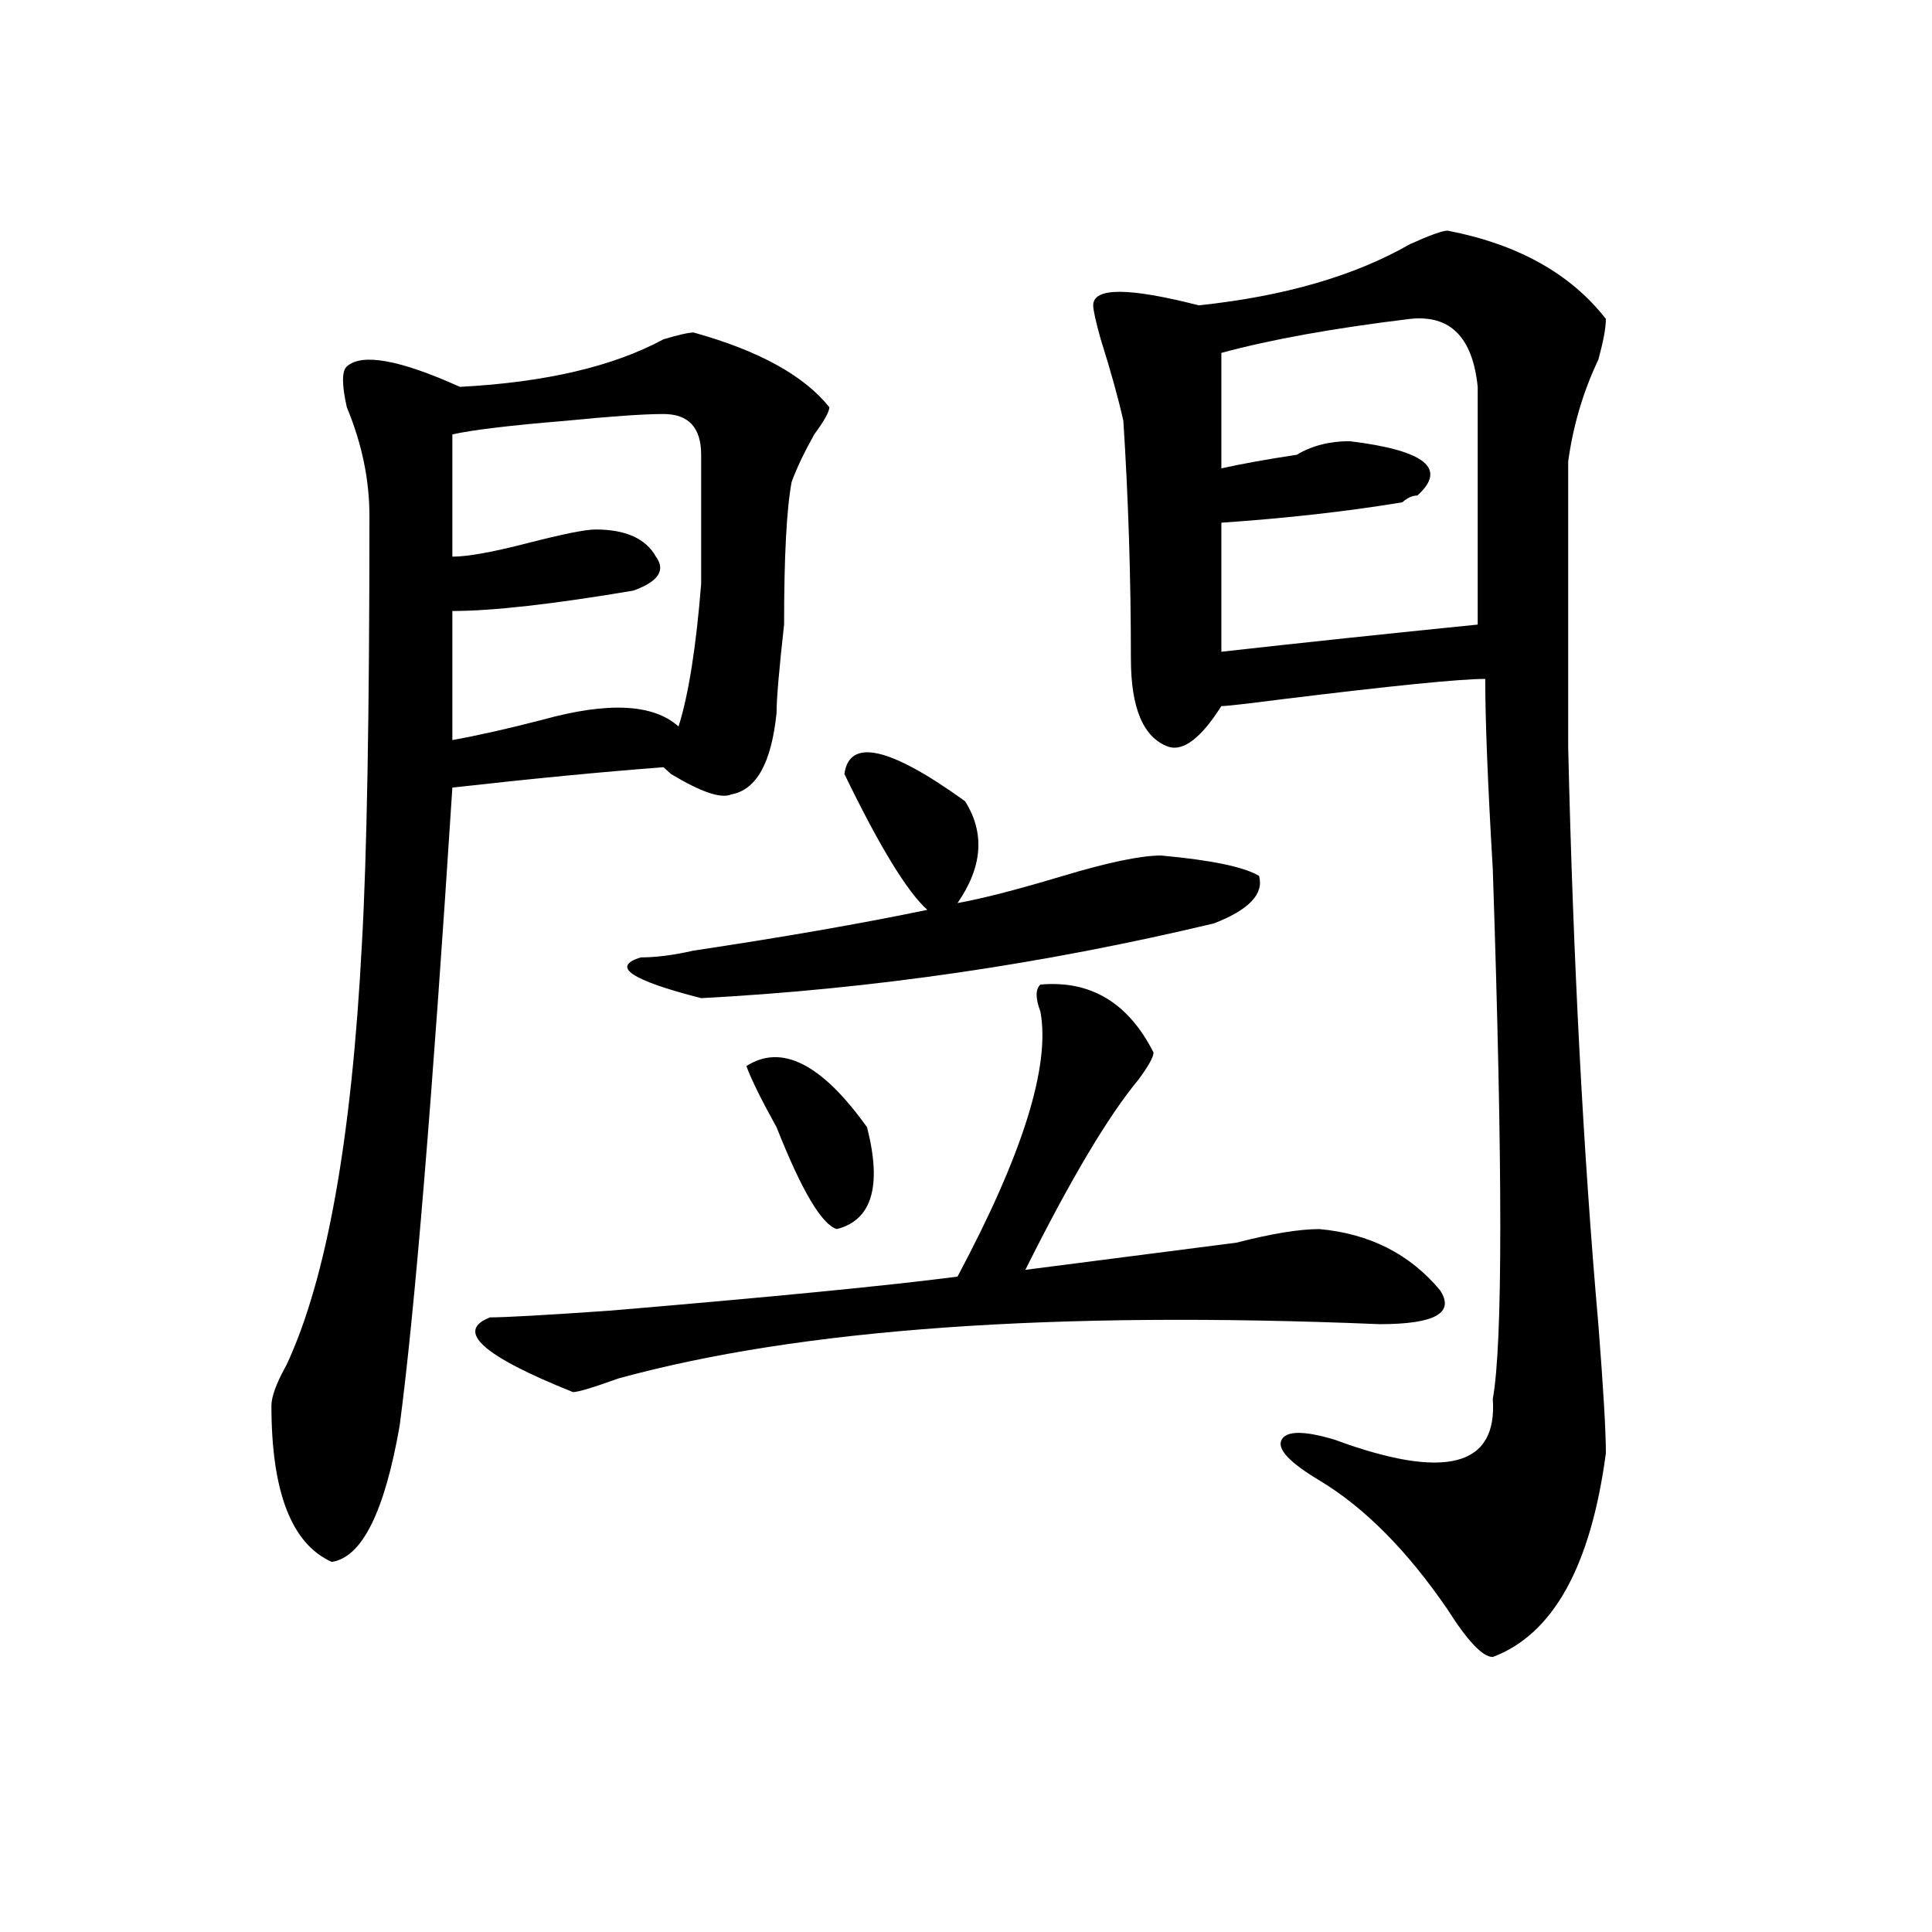 <?xml version="1.0" encoding="utf-8"?>
<!-- Generator: Adobe Illustrator 16.0.0, SVG Export Plug-In . SVG Version: 6.00 Build 0)  -->
<!DOCTYPE svg PUBLIC "-//W3C//DTD SVG 1.1//EN" "http://www.w3.org/Graphics/SVG/1.1/DTD/svg11.dtd">
<svg version="1.1" id="图层_1" xmlns="http://www.w3.org/2000/svg" xmlns:xlink="http://www.w3.org/1999/xlink" x="0px" y="0px"
	 width="1000px" height="1000px" viewBox="0 0 1000 1000" enable-background="new 0 0 1000 1000" xml:space="preserve">
<path d="M359.016,172.109c33.78,9.394,57.194,22.302,70.242,38.672c0,2.362-2.622,7.031-7.805,14.063
	c-5.244,9.394-9.146,17.578-11.707,24.609c-2.622,14.063-3.902,38.672-3.902,73.828c-2.622,23.456-3.902,38.672-3.902,45.703
	c-2.622,25.817-10.427,39.88-23.414,42.188c-5.244,2.362-15.609-1.153-31.219-10.547l-3.902-3.516
	c-31.219,2.362-67.681,5.878-109.266,10.547c-10.427,161.719-19.512,271.911-27.316,330.469
	c-7.805,44.55-19.512,68.005-35.121,70.313c-20.853-9.339-31.219-36.31-31.219-80.859c0-4.669,2.561-11.7,7.805-21.094
	c20.792-44.495,33.78-117.169,39.023-217.969c2.561-44.495,3.902-118.323,3.902-221.484c0-18.731-3.902-37.464-11.707-56.25
	c-2.622-11.7-2.622-18.731,0-21.094c7.805-7.031,27.316-3.516,58.535,10.547c44.206-2.308,79.327-10.547,105.363-24.609
	C351.211,173.317,356.394,172.109,359.016,172.109z M343.407,214.297c-10.427,0-27.316,1.208-50.73,3.516
	c-28.658,2.362-48.17,4.724-58.535,7.031c0,7.031,0,28.125,0,63.281c7.805,0,20.792-2.308,39.023-7.031
	c18.17-4.669,29.877-7.031,35.121-7.031c15.609,0,25.975,4.724,31.219,14.063c5.183,7.031,1.281,12.909-11.707,17.578
	c-41.645,7.031-72.864,10.547-93.656,10.547v66.797c12.988-2.308,28.597-5.823,46.828-10.547c33.78-9.339,57.194-8.185,70.242,3.516
	c5.183-16.37,9.085-40.979,11.707-73.828c0-25.763,0-48.011,0-66.797C362.918,221.328,356.394,214.297,343.407,214.297z
	 M538.524,509.609c25.975-2.308,45.487,9.394,58.535,35.156c0,2.362-2.622,7.031-7.805,14.063
	c-15.609,18.786-35.121,51.581-58.535,98.438c36.402-4.669,72.803-9.339,109.266-14.063c18.17-4.669,32.499-7.031,42.926-7.031
	c25.975,2.362,46.828,12.909,62.438,31.641c7.805,11.755-2.622,17.578-31.219,17.578c-169.142-7.031-300.48,2.362-394.137,28.125
	c-13.049,4.724-20.853,7.031-23.414,7.031c-46.828-18.731-61.157-31.641-42.926-38.672c7.805,0,28.597-1.153,62.438-3.516
	c83.23-7.031,143.045-12.854,179.508-17.578c33.78-63.281,48.109-108.984,42.926-137.109
	C535.902,516.641,535.902,511.972,538.524,509.609z M437.063,400.625c2.561-18.731,23.414-14.063,62.438,14.063
	c10.365,16.425,9.085,34.003-3.902,52.734c12.988-2.308,31.219-7.031,54.633-14.063s40.304-10.547,50.73-10.547
	c25.975,2.362,42.926,5.878,50.73,10.547c2.561,9.394-5.244,17.578-23.414,24.609c-88.473,21.094-176.947,34.003-265.359,38.672
	c-36.463-9.339-46.828-16.37-31.219-21.094c7.805,0,16.89-1.153,27.316-3.516c46.828-7.031,87.132-14.063,120.973-21.094
	C469.562,461.599,455.233,438.144,437.063,400.625z M386.333,551.797c18.17-11.7,39.023-1.153,62.438,31.641
	c7.805,30.487,2.561,48.065-15.609,52.734c-7.805-2.308-18.231-19.886-31.219-52.734
	C394.137,569.375,388.893,558.828,386.333,551.797z M749.25,119.375c36.402,7.031,63.718,22.302,81.949,45.703
	c0,4.724-1.342,11.755-3.902,21.094c-7.805,16.425-13.049,34.003-15.609,52.734c0,44.55,0,93.769,0,147.656
	c2.561,110.192,7.805,209.784,15.609,298.828c2.561,32.849,3.902,55.097,3.902,66.797c-7.805,58.557-27.316,93.713-58.535,105.469
	c-5.244,0-13.049-8.24-23.414-24.609c-20.853-30.433-42.926-52.734-66.34-66.797c-15.609-9.339-22.134-16.37-19.512-21.094
	c2.561-4.669,11.707-4.669,27.316,0c57.194,21.094,84.51,14.063,81.949-21.094c5.183-28.125,5.183-119.531,0-274.219
	c-2.622-44.495-3.902-77.344-3.902-98.438c-13.049,0-48.17,3.516-105.363,10.547c-18.231,2.362-28.658,3.516-31.219,3.516
	c-10.427,16.425-19.512,23.456-27.316,21.094c-13.049-4.669-19.512-19.886-19.512-45.703c0-42.188-1.342-83.167-3.902-123.047
	c-2.622-11.7-6.524-25.763-11.707-42.188c-2.622-9.339-3.902-15.216-3.902-17.578c0-9.339,18.17-9.339,54.633,0
	c44.206-4.669,80.608-15.216,109.266-31.641C740.104,121.737,746.629,119.375,749.25,119.375z M729.739,165.078
	c-39.023,4.724-71.584,10.547-97.559,17.578v59.766c10.365-2.308,23.414-4.669,39.023-7.031c7.805-4.669,16.89-7.031,27.316-7.031
	c39.023,4.724,50.73,14.063,35.121,28.125c-2.622,0-5.244,1.208-7.805,3.516c-28.658,4.724-59.877,8.239-93.656,10.547
	c0,28.125,0,50.427,0,66.797c41.584-4.669,85.852-9.339,132.68-14.063c0-30.433,0-71.466,0-123.047
	C762.238,174.472,750.531,162.771,729.739,165.078z"/>
</svg>

